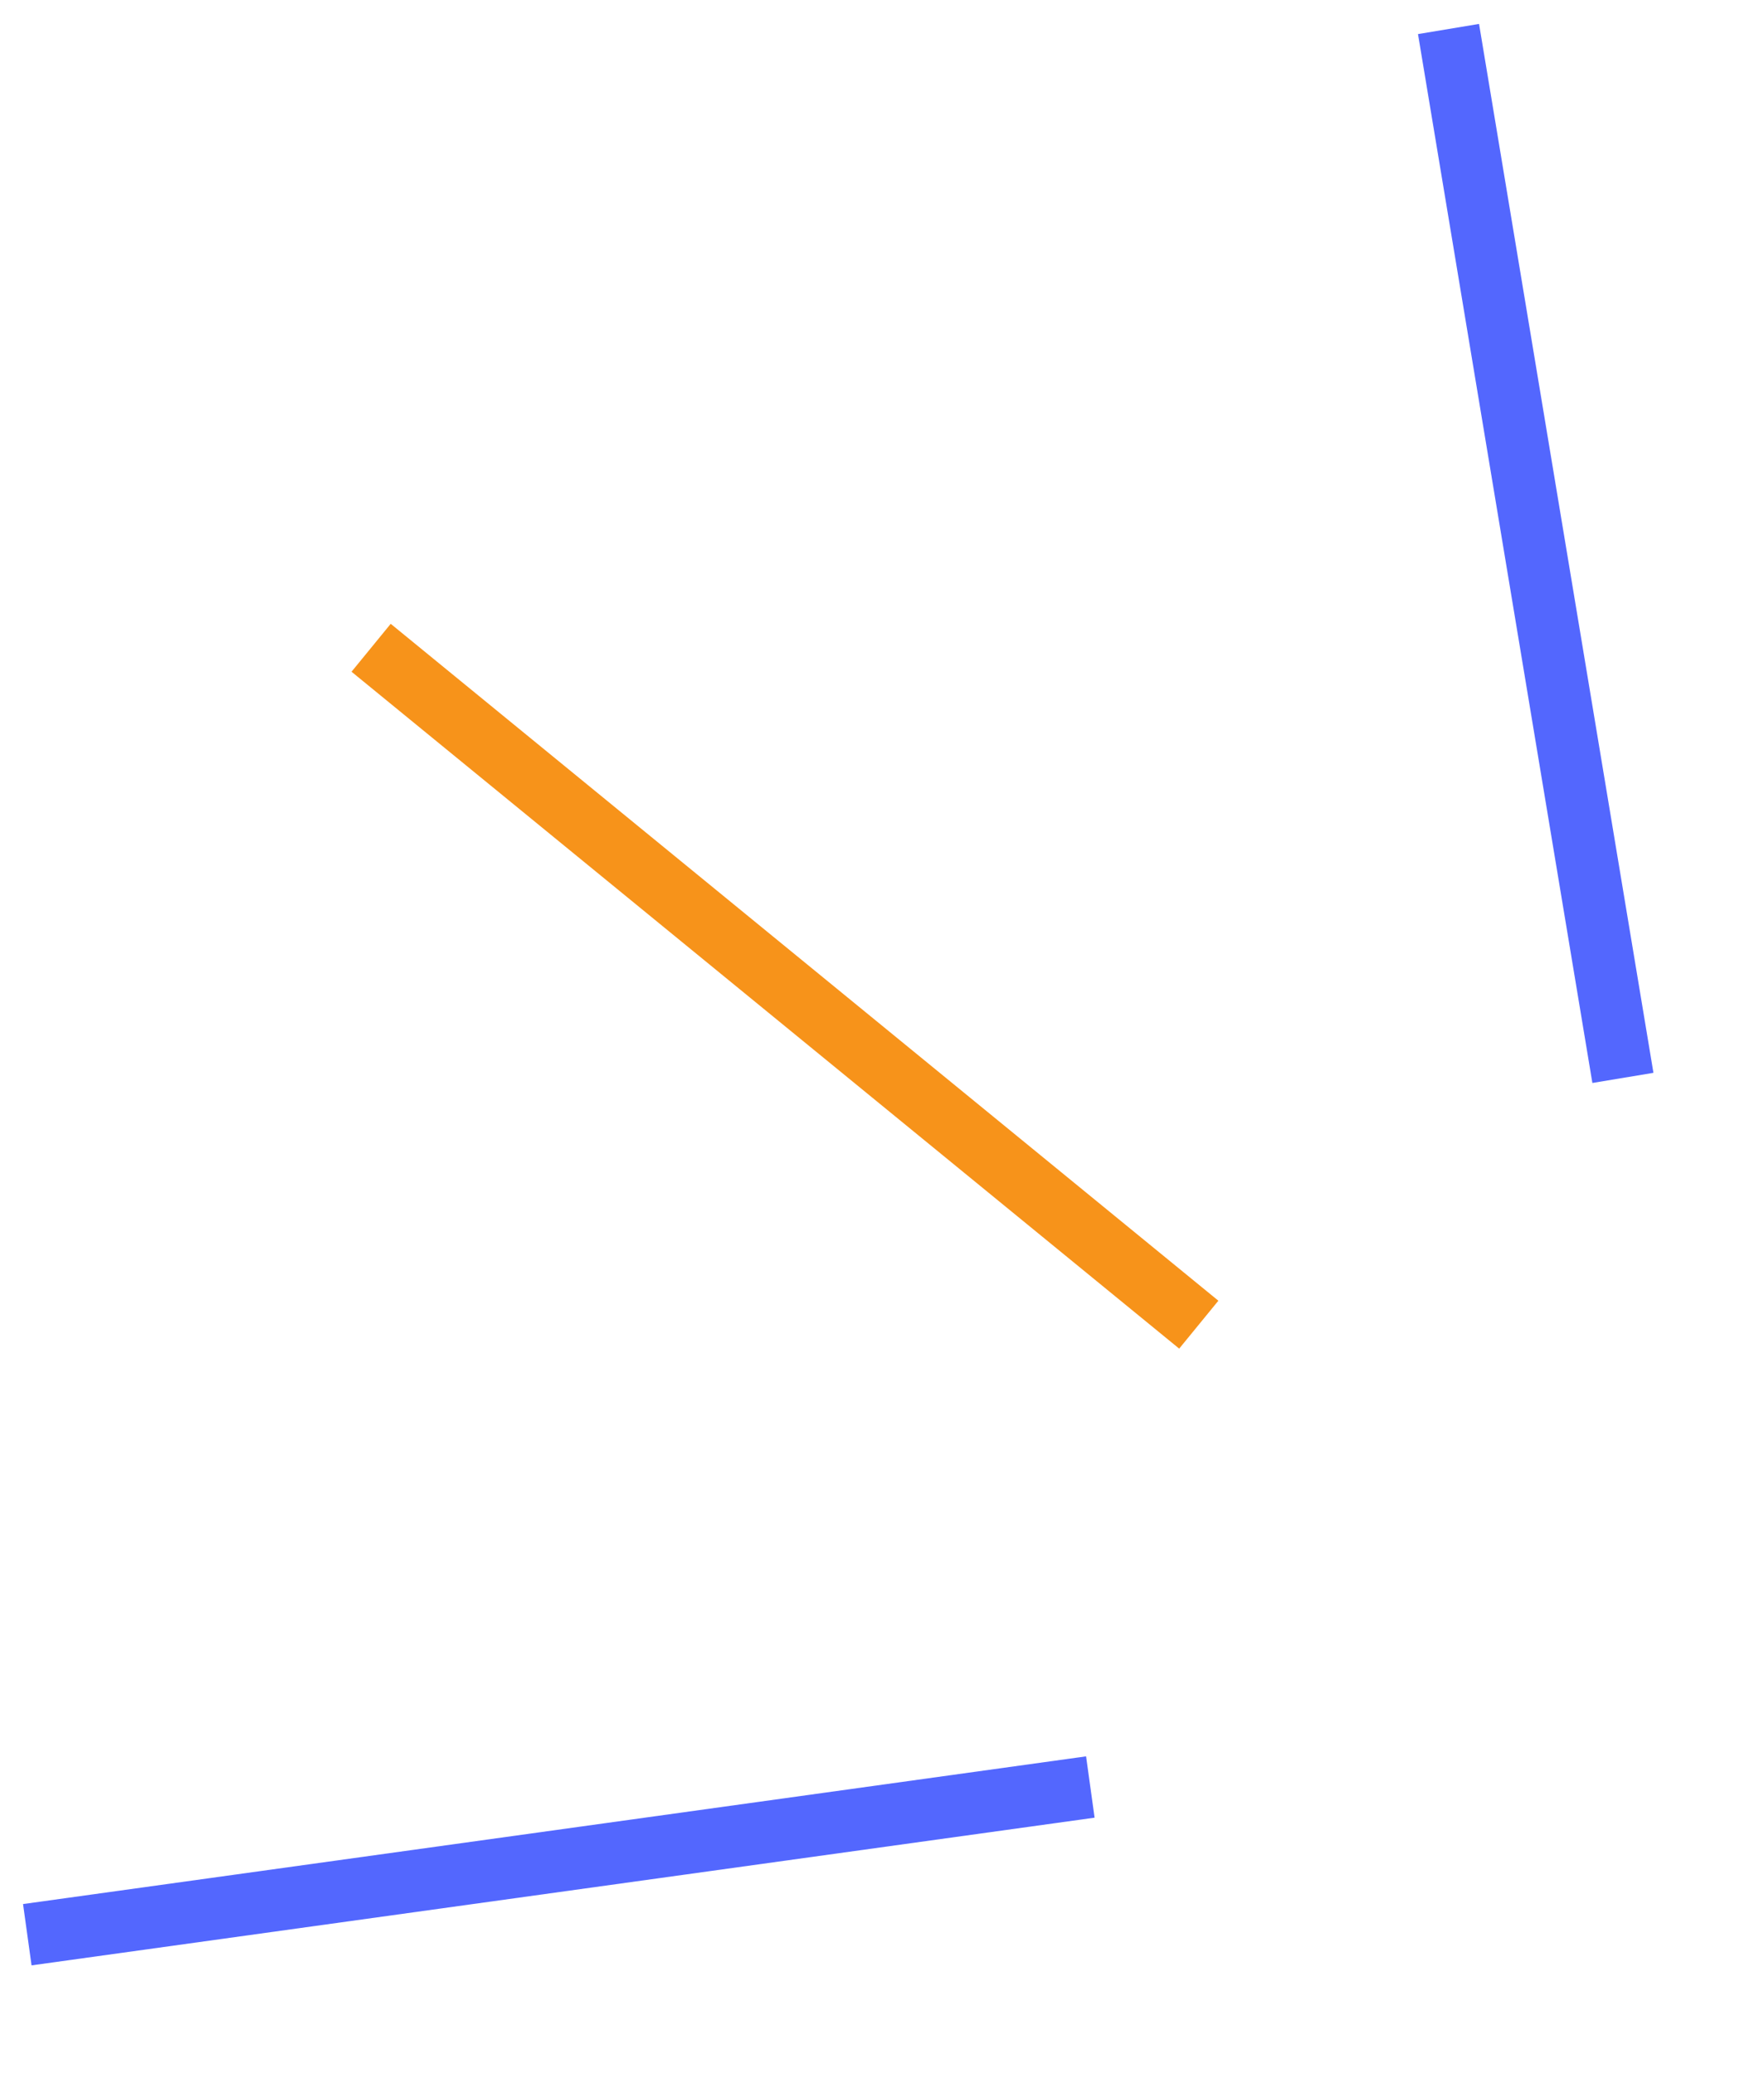 <svg width="57" height="67" viewBox="0 0 57 67" fill="none" xmlns="http://www.w3.org/2000/svg">
<path d="M35.232 57.737L0.882 62.509" stroke="#5367FE" stroke-width="2"/>
<path d="M52.441 34.826L46.806 0.937" stroke="#5367FE" stroke-width="2"/>
<path d="M38.736 42.799L11.992 20.929" stroke="#F7931A" stroke-width="2"/>
</svg>
